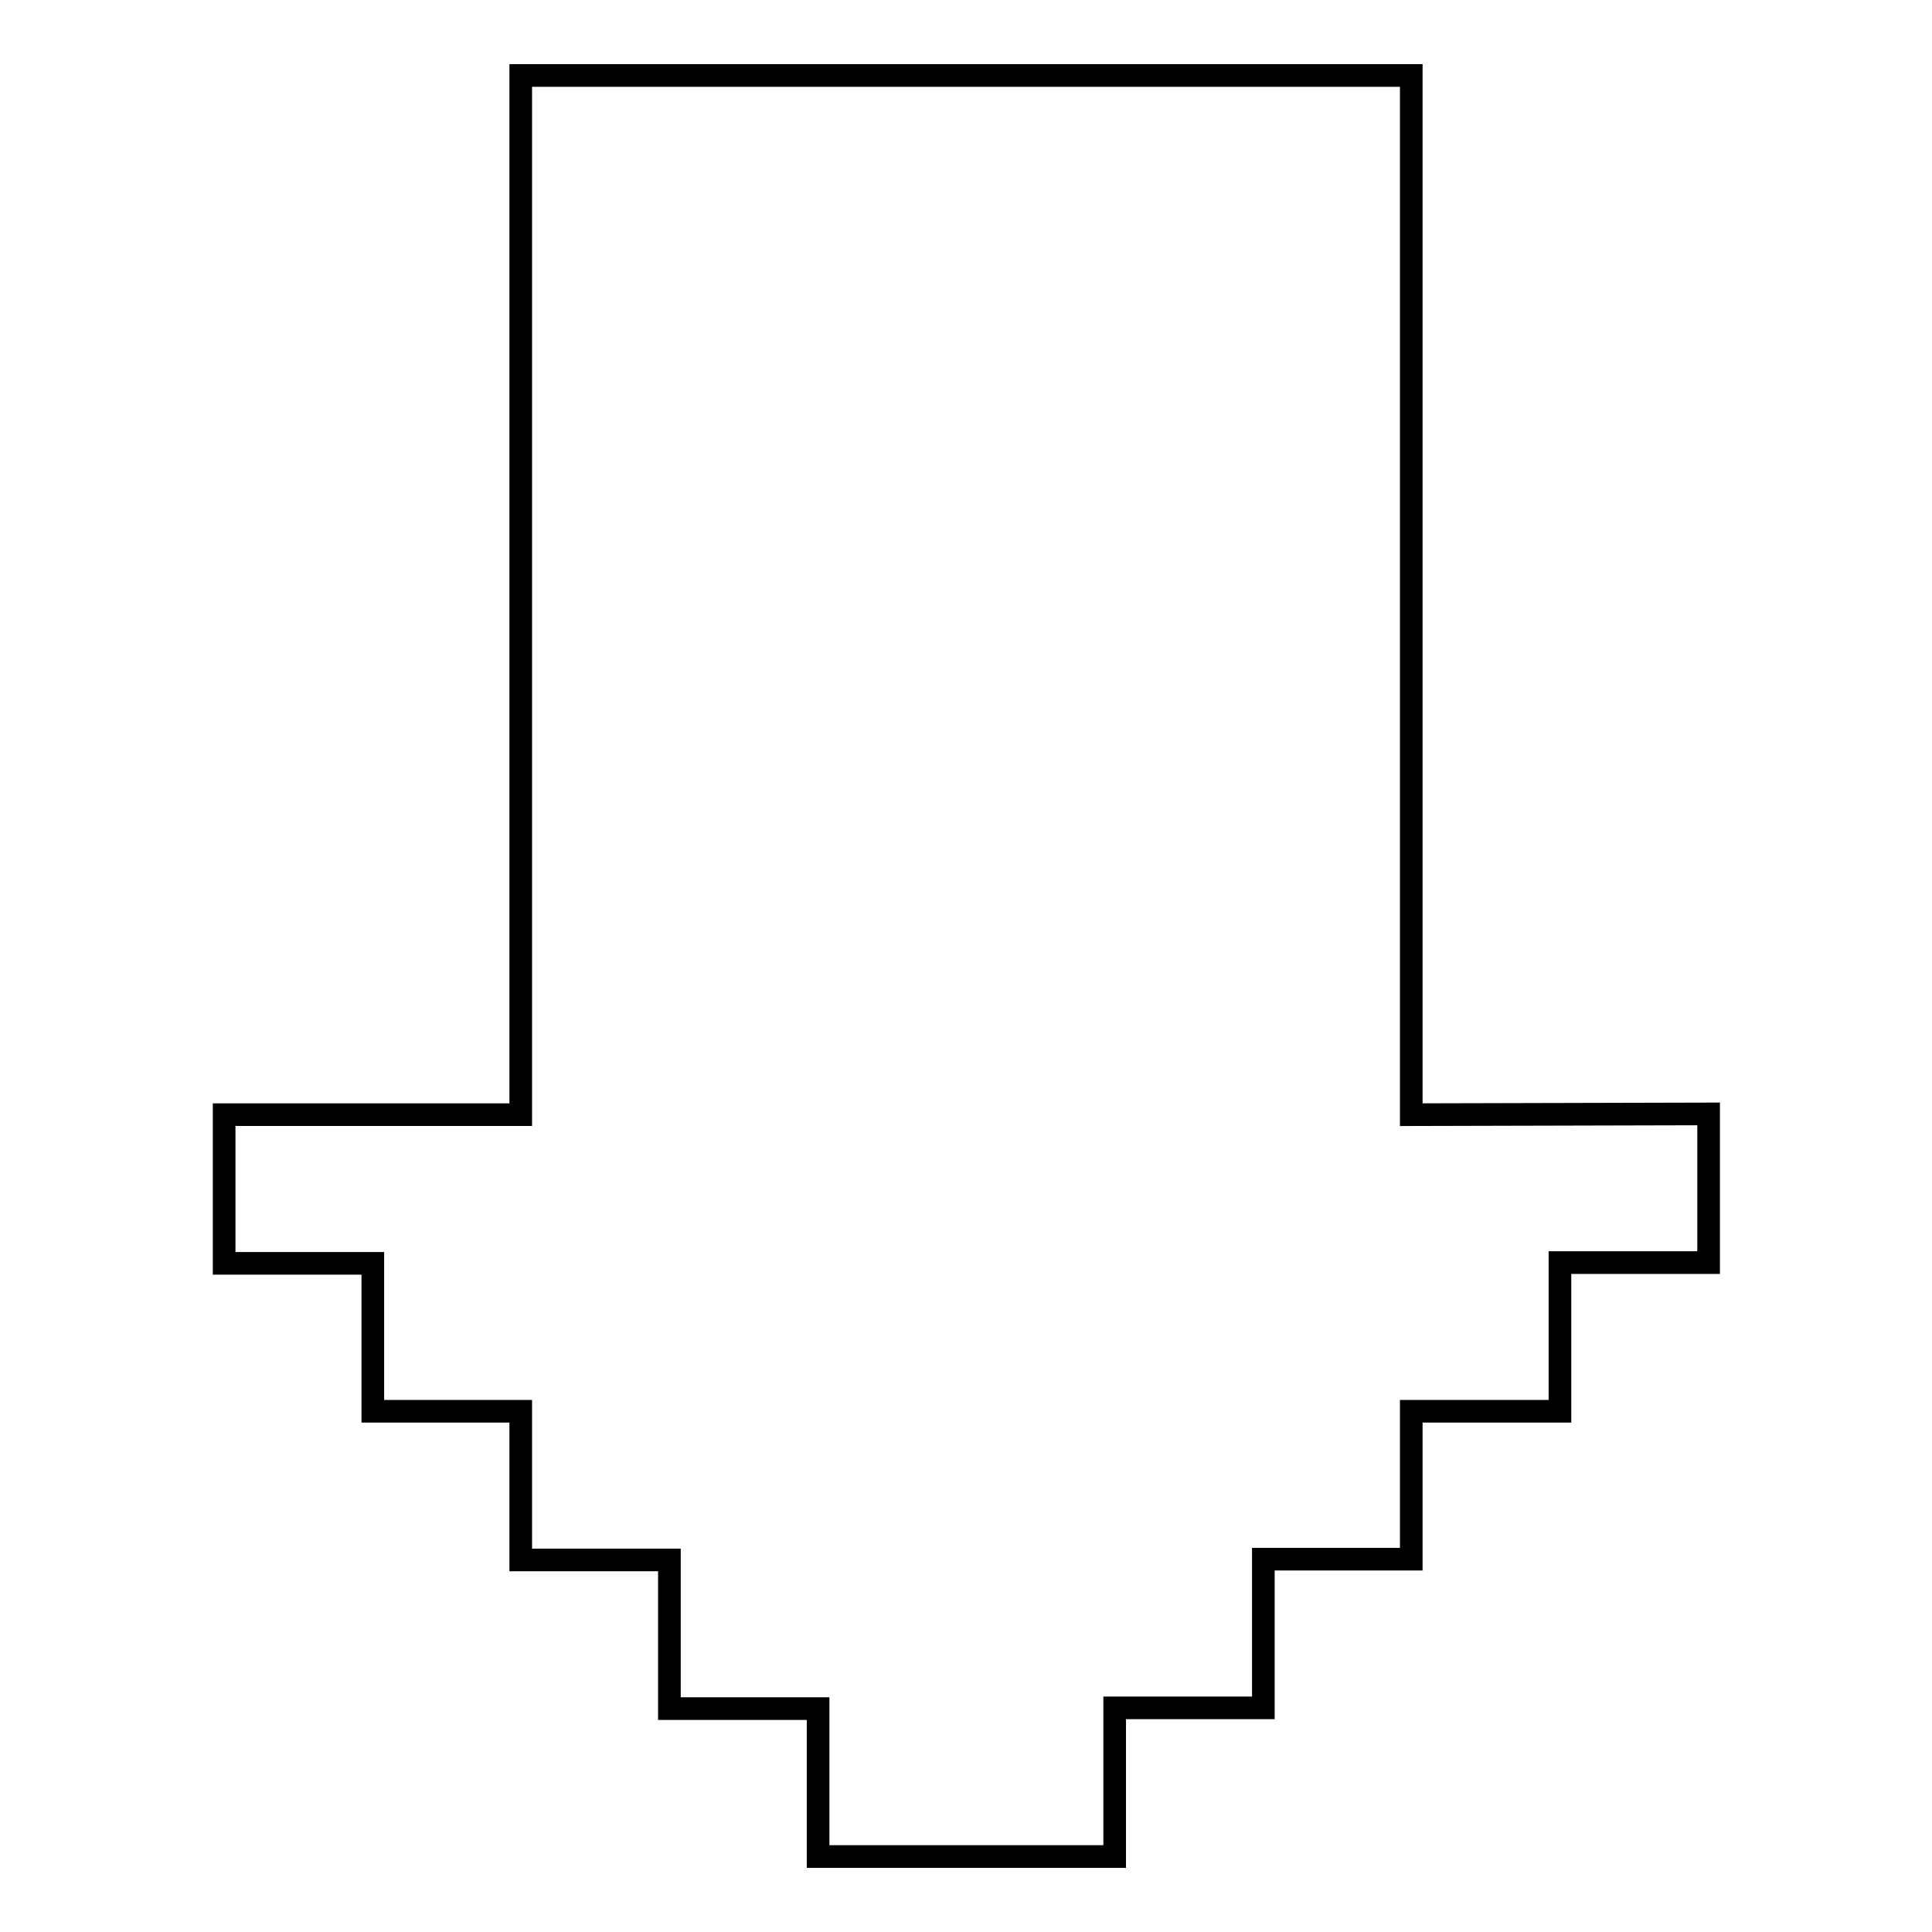 <?xml version="1.0" encoding="utf-8"?>
<!-- Svg Vector Icons : http://www.onlinewebfonts.com/icon -->
<!DOCTYPE svg PUBLIC "-//W3C//DTD SVG 1.1//EN" "http://www.w3.org/Graphics/SVG/1.1/DTD/svg11.dtd">
<svg version="1.1" xmlns="http://www.w3.org/2000/svg" xmlns:xlink="http://www.w3.org/1999/xlink" x="0px" y="0px" viewBox="0 0 256 256" enable-background="new 0 0 256 256" xml:space="preserve">
<g><g><path stroke-width="3" fill-opacity="0" stroke="#000000"  d="M187,147.7V10H69v137.7H29.7v19.7h19.7V187H69v19.7h19.7v19.7h19.7V246h39.3v-19.7h19.7v-19.7H187V187h19.7v-19.7h19.7v-19.7L187,147.7L187,147.7z"/></g></g>
</svg>